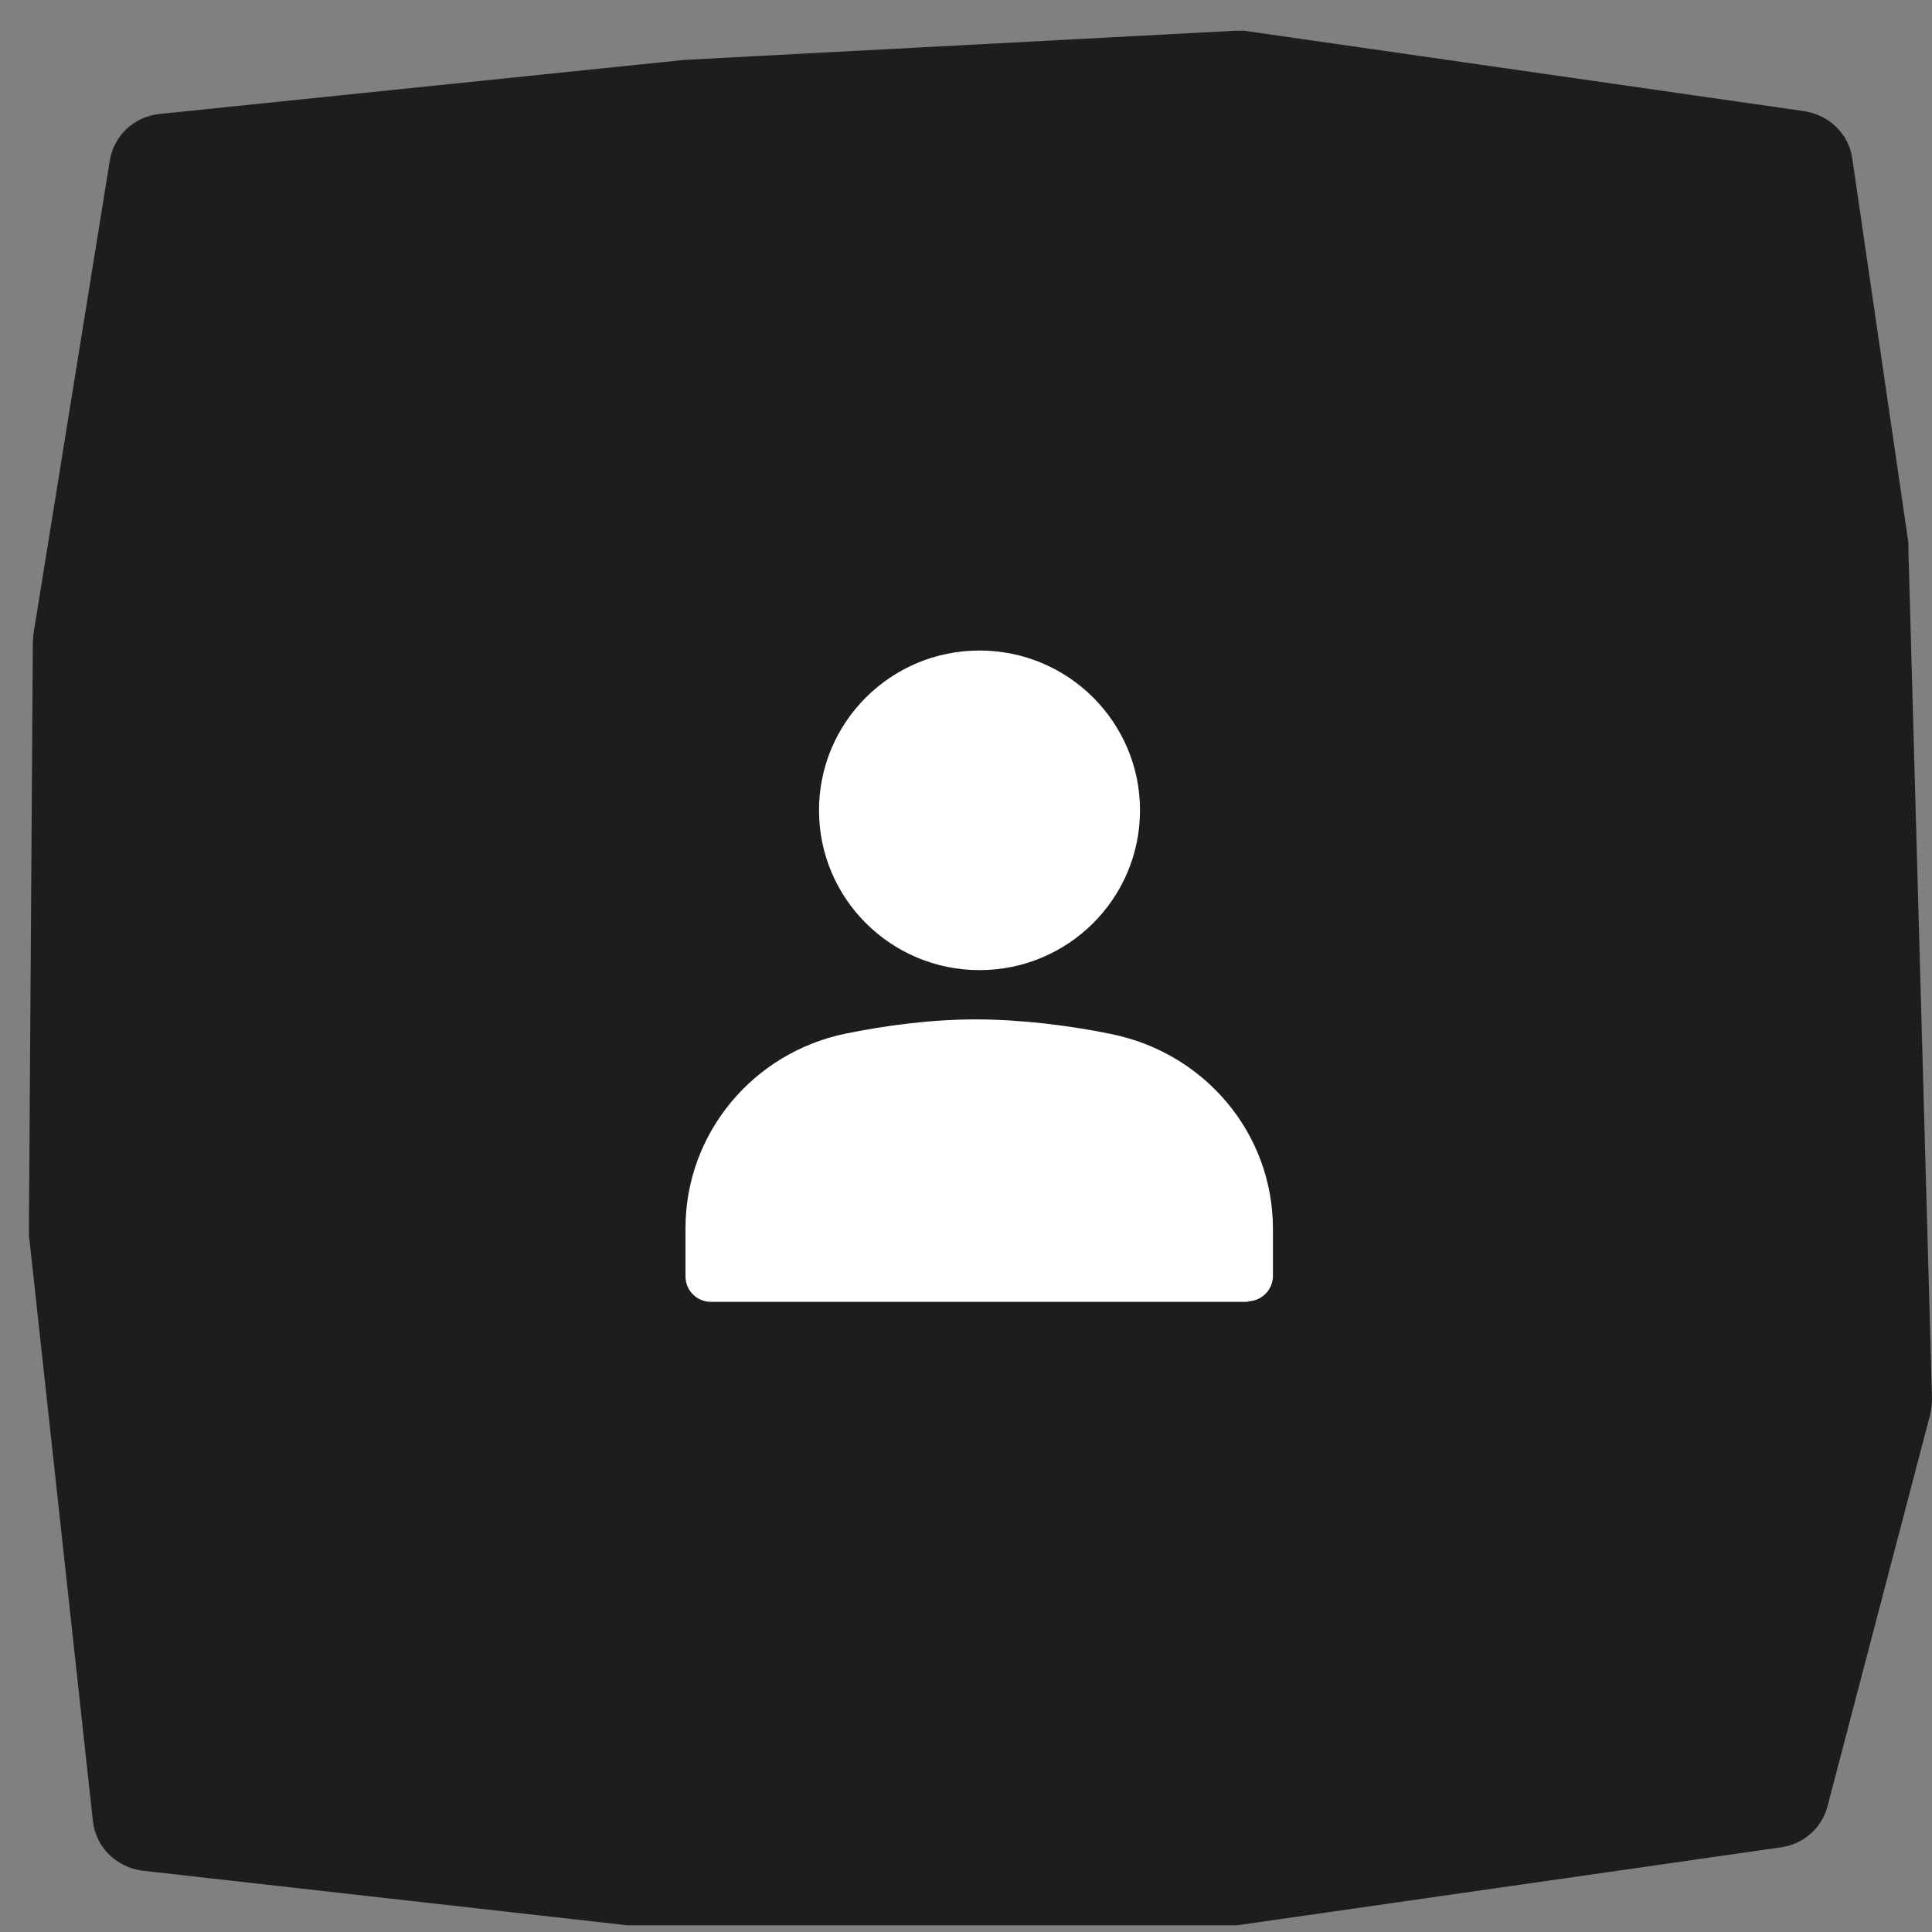 <svg width="62" height="62" viewBox="0 0 62 62" fill="none" xmlns="http://www.w3.org/2000/svg">
<rect x="0" y="0" width="62" height="62" fill="#808080" stroke="none"/>
<path d="M39.895 0.992C39.787 0.992 39.661 0.974 39.535 0.992L21.952 1.923L5.107 3.659C4.297 3.748 3.648 4.357 3.522 5.162L1.072 20.356C1.072 20.445 1.054 20.535 1.054 20.624L0.928 39.433C0.928 39.433 0.928 39.576 0.928 39.63L2.981 58.439C3.072 59.28 3.738 59.924 4.567 60.032L20.132 61.785C20.132 61.785 20.276 61.785 20.33 61.785L39.571 61.785C39.571 61.785 39.751 61.785 39.823 61.767L57.172 59.28C57.892 59.173 58.469 58.654 58.649 57.956L61.946 45.375C61.982 45.214 62 45.035 62 44.874L61.243 17.636C61.243 17.636 61.243 17.492 61.243 17.421L59.442 5.09C59.334 4.303 58.703 3.695 57.91 3.569L39.841 0.974L39.895 0.992Z" fill="#1D1D1D"/>
<path d="M31.434 31.132C34.278 31.132 36.584 28.836 36.584 26.004C36.584 23.172 34.278 20.876 31.434 20.876C28.589 20.876 26.283 23.172 26.283 26.004C26.283 28.836 28.589 31.132 31.434 31.132Z" fill="white"/>
<path d="M40.065 41.778H22.817C22.364 41.778 21.998 41.413 21.998 40.962V39.416C21.998 36.378 24.16 33.773 27.16 33.165C28.45 32.905 29.88 32.714 31.31 32.714C32.74 32.714 34.31 32.905 35.653 33.182C38.67 33.79 40.85 36.378 40.85 39.434V40.945C40.85 41.396 40.483 41.761 40.03 41.761L40.065 41.778Z" fill="white"/>
</svg>
